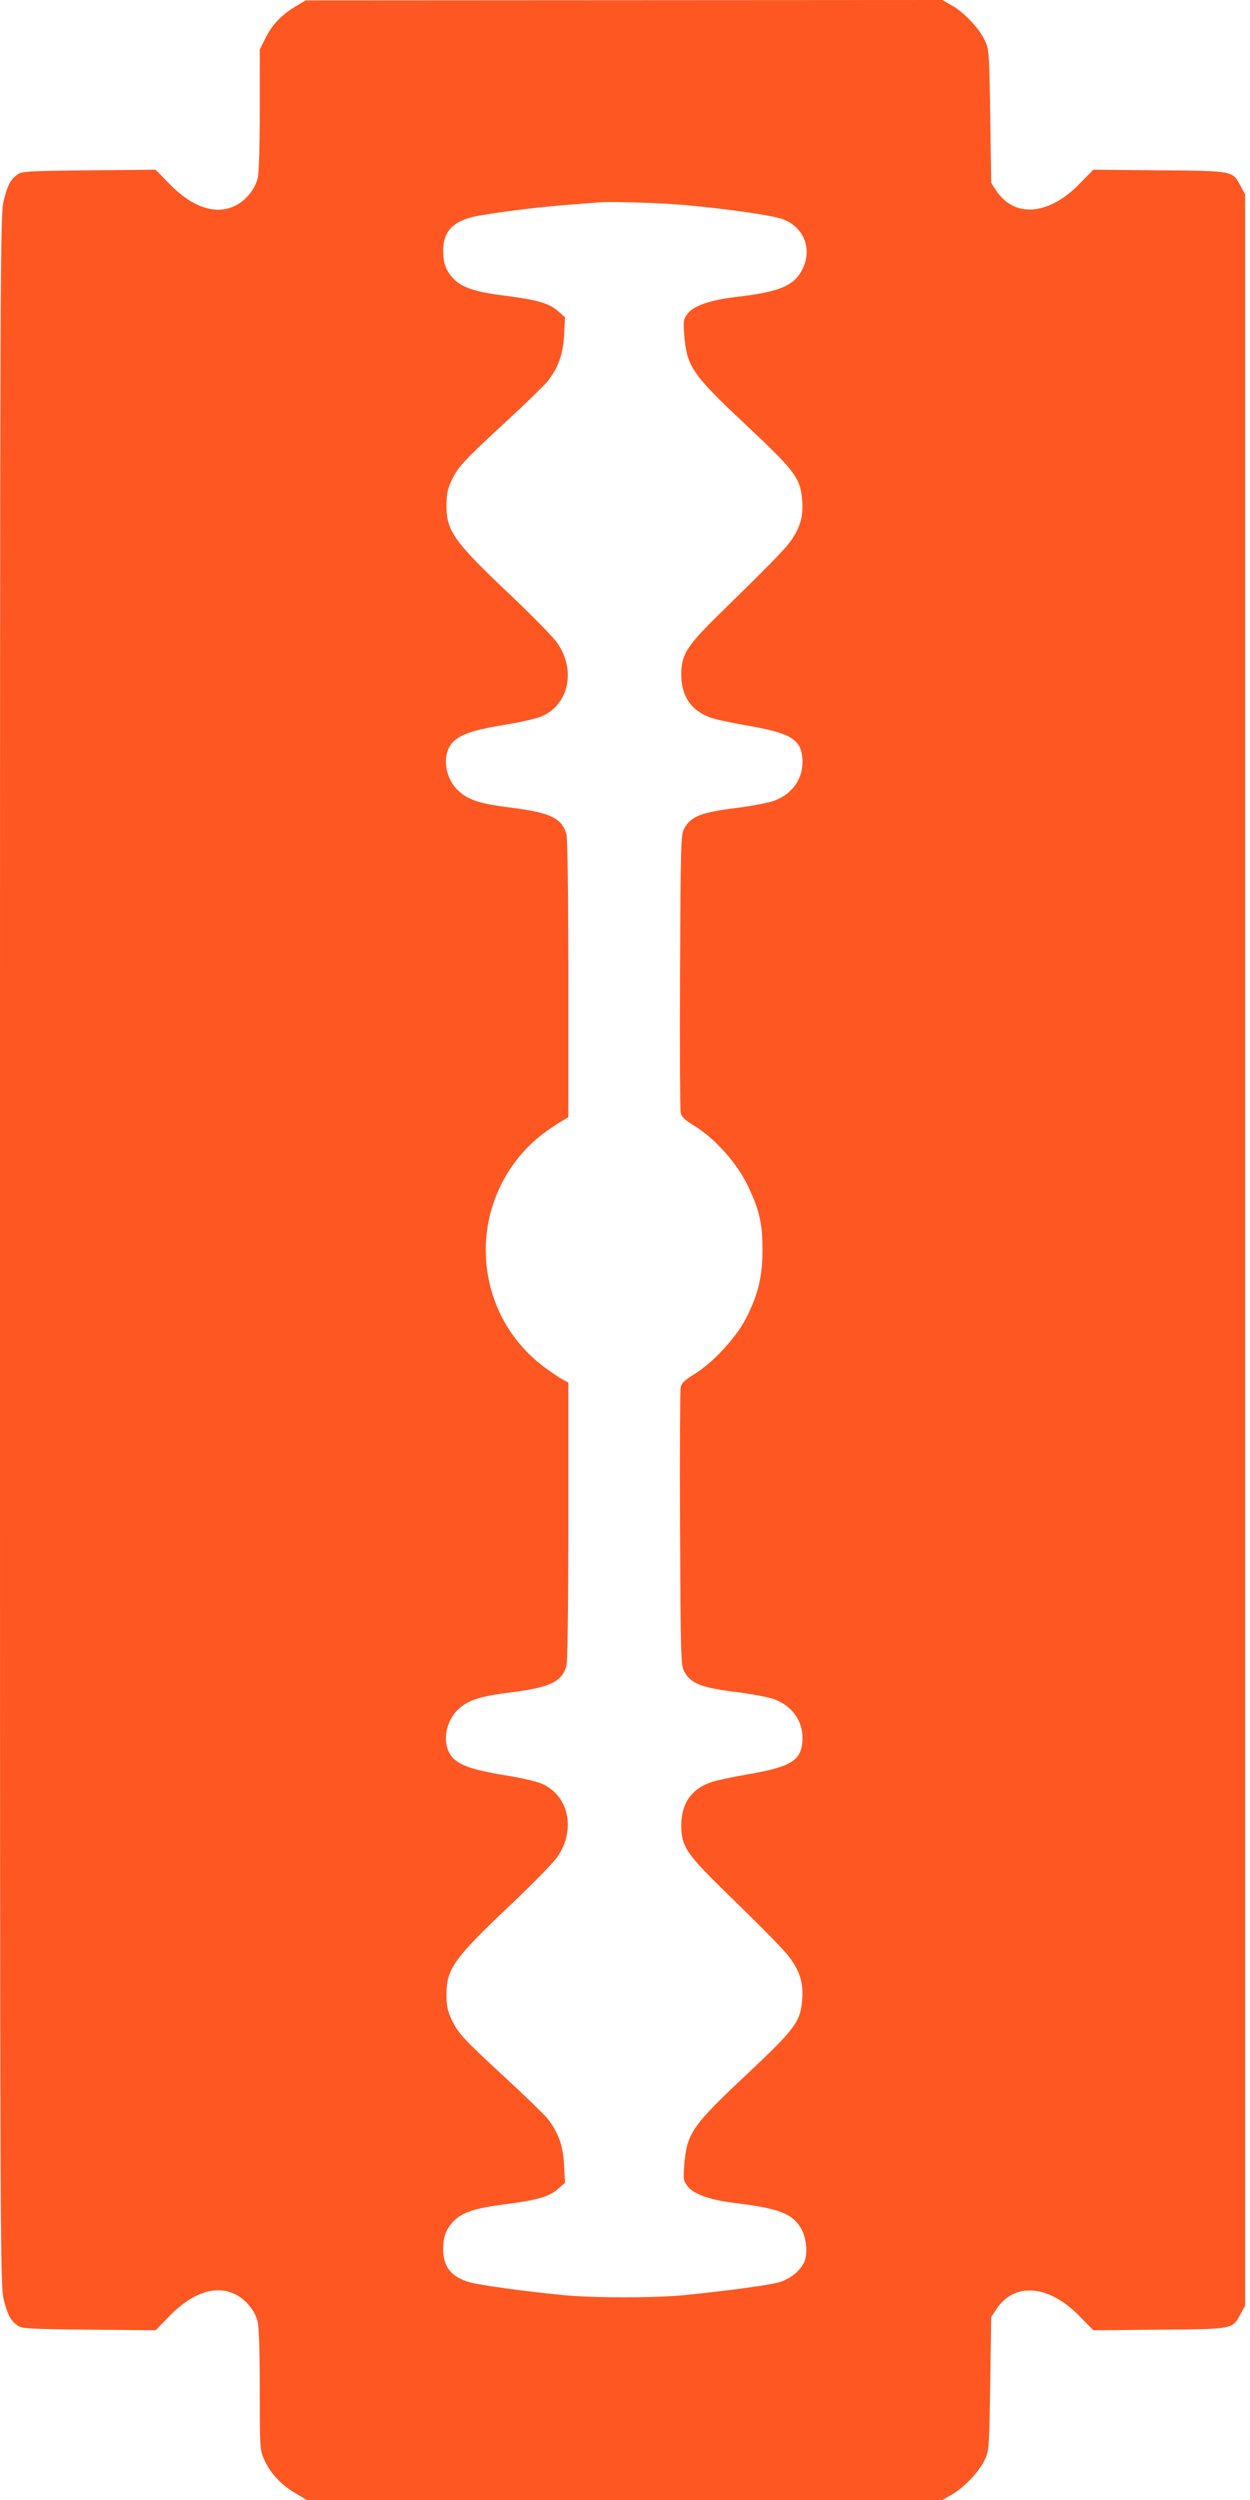 <?xml version="1.0" standalone="no"?>
<!DOCTYPE svg PUBLIC "-//W3C//DTD SVG 20010904//EN"
 "http://www.w3.org/TR/2001/REC-SVG-20010904/DTD/svg10.dtd">
<svg version="1.0" xmlns="http://www.w3.org/2000/svg"
 width="640pt" height="1280pt" viewBox="0 0 640 1280"
 preserveAspectRatio="xMidYMid meet">
<g transform="translate(0,1280) scale(0.1,-0.1)"
fill="#ff5722" stroke="none">
<path d="M1515 12768 c-73 -43 -122 -95 -155 -162 l-30 -59 0 -309 c0 -190 -4
-326 -11 -352 -14 -55 -59 -111 -112 -138 -101 -51 -222 -11 -341 112 l-69 71
-341 -3 c-298 -3 -344 -5 -364 -20 -38 -26 -53 -55 -73 -135 -18 -74 -19 -217
-19 -5373 0 -5156 1 -5299 19 -5373 20 -80 35 -109 73 -135 20 -15 66 -17 364
-20 l341 -3 69 71 c119 123 240 163 341 112 53 -27 98 -83 112 -138 7 -26 11
-162 11 -351 0 -304 1 -309 24 -359 32 -69 87 -128 158 -169 l59 -35 1627 0
1627 0 50 29 c63 36 140 118 168 179 21 45 22 65 27 388 l5 341 27 41 c93 139
270 124 426 -38 l70 -71 339 3 c382 3 373 2 415 81 l23 42 0 5405 0 5405 -23
42 c-42 79 -33 78 -415 81 l-339 3 -70 -71 c-156 -162 -333 -177 -426 -38
l-27 41 -5 341 c-5 323 -6 343 -27 388 -28 61 -105 143 -168 179 l-50 29
-1630 -1 -1630 -1 -50 -30z m1995 -1018 c227 -21 447 -53 497 -72 119 -44 159
-172 88 -280 -44 -66 -123 -95 -322 -118 -131 -15 -215 -43 -249 -82 -25 -31
-26 -37 -21 -108 13 -167 37 -203 317 -466 252 -237 278 -272 287 -385 6 -78
-7 -130 -49 -195 -32 -49 -87 -106 -371 -384 -173 -170 -199 -211 -199 -315 1
-111 51 -184 150 -219 23 -9 108 -27 189 -41 219 -38 272 -69 281 -165 9 -99
-46 -183 -144 -220 -29 -10 -110 -26 -181 -35 -194 -24 -245 -44 -280 -107
-17 -31 -18 -81 -21 -728 -2 -382 0 -708 3 -725 4 -24 20 -38 71 -70 102 -62
214 -187 269 -298 62 -128 79 -198 79 -337 0 -137 -23 -231 -86 -353 -51 -98
-170 -226 -262 -282 -51 -32 -67 -46 -71 -70 -3 -16 -5 -343 -3 -725 3 -647 4
-697 21 -728 35 -63 86 -83 280 -107 71 -9 152 -25 181 -35 98 -37 153 -121
144 -220 -9 -96 -62 -127 -281 -165 -81 -14 -166 -32 -189 -41 -99 -35 -149
-108 -150 -219 0 -104 26 -145 199 -315 284 -278 339 -335 371 -384 42 -65 55
-117 49 -195 -9 -113 -35 -148 -287 -385 -280 -263 -304 -299 -317 -466 -5
-71 -4 -77 21 -108 33 -38 116 -67 244 -82 211 -26 283 -52 327 -119 31 -46
42 -124 26 -174 -16 -46 -67 -91 -128 -111 -47 -15 -252 -43 -488 -67 -154
-15 -466 -15 -620 0 -206 20 -428 51 -481 66 -93 27 -135 79 -135 168 0 65 14
103 54 145 43 45 112 67 262 86 166 21 226 39 271 78 l37 32 -5 92 c-5 98 -29
165 -84 236 -16 20 -110 112 -209 203 -220 203 -250 235 -283 305 -20 43 -26
70 -26 130 0 129 39 184 329 458 112 106 219 216 239 245 96 140 58 315 -81
375 -27 11 -107 30 -178 41 -152 25 -218 44 -262 78 -71 52 -65 185 11 259 52
50 112 69 271 89 202 25 262 54 285 136 6 21 10 309 10 742 l0 708 -31 17
c-17 9 -59 38 -93 63 -357 267 -401 786 -95 1114 50 53 102 94 192 149 l27 16
0 708 c0 432 -4 720 -10 741 -23 82 -83 111 -285 136 -159 20 -219 39 -271 89
-76 74 -82 207 -11 259 44 34 110 53 262 78 71 11 151 30 178 41 139 60 177
235 81 375 -20 29 -127 139 -239 245 -290 274 -329 329 -329 458 0 60 6 87 26
130 33 70 63 102 283 305 99 91 193 183 209 203 55 71 79 138 84 236 l5 92
-37 32 c-45 39 -105 57 -271 78 -150 19 -219 41 -262 86 -40 42 -54 80 -54
145 0 89 42 141 135 168 62 18 303 50 486 65 74 6 155 12 180 14 64 5 317 -3
440 -14z"/>
</g>
</svg>
